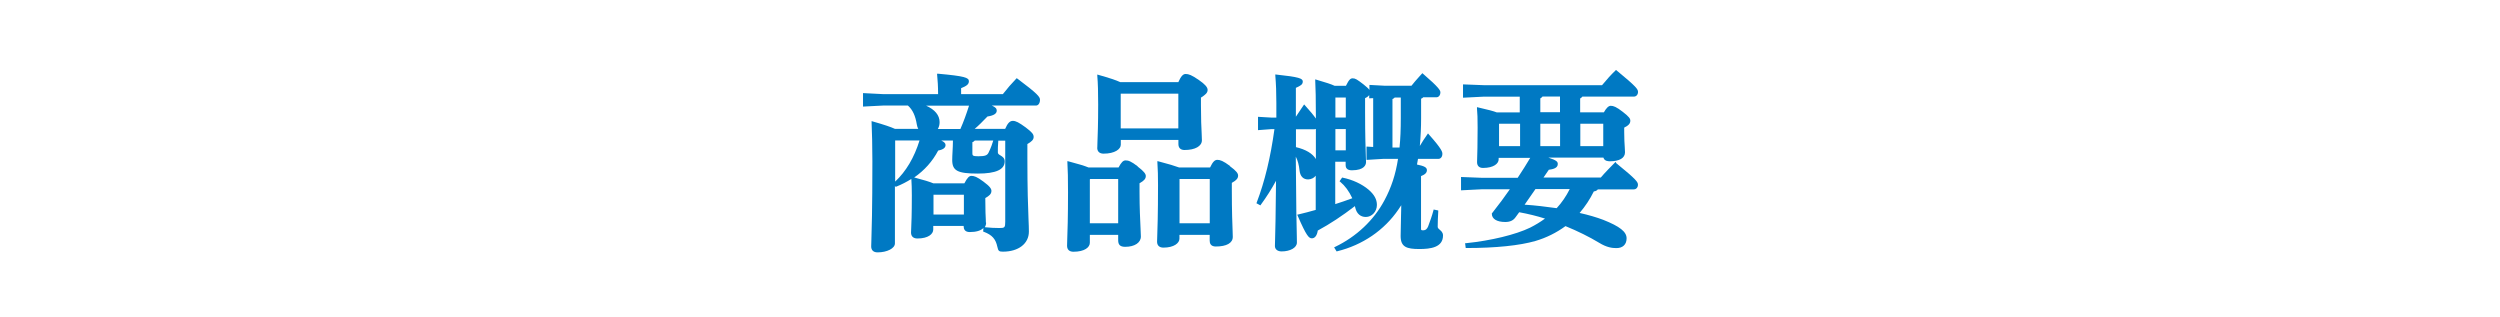 <?xml version="1.0" encoding="UTF-8"?><svg id="_レイヤー_2" xmlns="http://www.w3.org/2000/svg" xmlns:xlink="http://www.w3.org/1999/xlink" viewBox="0 0 315 40"><defs><style>.cls-1{fill:none;}.cls-2{fill:#0079c3;}.cls-3{clip-path:url(#clippath);}</style><clipPath id="clippath"><rect class="cls-1" width="315" height="40"/></clipPath></defs><g id="BG"><g class="cls-3"><path class="cls-2" d="M128.2,9.92l-.09-.07-.08.08c-.57.59-1.12,1.22-1.67,1.93h-5.26v-.75c.69-.28.98-.48.98-.88,0-.45-.53-.64-3.86-.94h-.15s.01.14.01.14c.07.76.12,1.42.12,2.43h-6.93s-2.53-.13-2.53-.13v1.7l2.52-.13h3.14c.6.54.94,1.28,1.12,2.39.04.21.09.4.18.55h-2.93c-.52-.24-1.41-.54-2.78-.93l-.17-.05v.17c.05,1.34.1,2.73.1,4.89,0,6.05-.09,8.86-.13,10.06,0,.33-.02.54-.02.67,0,.48.29.75.8.75,1.21,0,2.19-.51,2.19-1.13v-7.26l.09.14.1-.04c.68-.27,1.3-.6,1.88-.96.04.68.06,1.15.06,2.07,0,2.39-.05,3.55-.08,4.18,0,.23-.02.39-.02.5,0,.48.29.75.8.75,1.38,0,2-.57,2-1.13v-.45h3.83v.04c0,.33.13.73.77.73.81,0,1.4-.18,1.72-.51l-.03.45.09.03c1.03.39,1.49.9,1.7,1.9.11.52.21.6.7.6,1.96,0,3.27-1.01,3.27-2.53,0-.43-.02-.94-.05-1.65-.06-1.48-.14-3.71-.14-7.56v-1.82c.5-.29.79-.53.79-.89s-.21-.6-1.01-1.21c-.85-.62-1.24-.82-1.61-.82s-.65.27-.97,1.01h-3.84c.49-.41.99-.92,1.61-1.56.79-.12,1.17-.36,1.17-.74,0-.26-.15-.43-.62-.64h5.56c.3,0,.51-.3.51-.73,0-.36-.28-.74-2.86-2.67ZM118.17,16.25c.14-.24.22-.53.22-.86,0-.87-.59-1.58-1.71-2.08h5.42c-.35,1.1-.7,2.06-1.09,2.94h-2.84ZM124.56,19.23c-.16.32-.38.46-1.28.46-.73,0-.76-.1-.76-.38v-1.39c.12-.04.22-.11.3-.21h2.33c-.11.37-.27.87-.59,1.52ZM115.86,17.7c-.67,2.16-1.7,3.9-3.07,5.18v-5.18h3.07ZM121.45,24.54v2.49h-3.83v-2.49h3.83ZM124.22,28.04c0-.1,0-.22-.01-.39-.02-.41-.06-1.1-.06-2.49v-.21c.48-.26.77-.51.77-.89,0-.27-.17-.56-1.01-1.18-.82-.61-1.17-.72-1.51-.72-.29,0-.53.25-.89.94h-3.91c-.44-.19-1.19-.42-2.41-.74,1.28-.89,2.3-2.02,3.02-3.39.42-.08.93-.25.93-.69,0-.22-.15-.39-.54-.57h1.47c0,.51-.03.96-.05,1.39-.02.37-.04.72-.04,1.06,0,1.36.67,1.71,3.24,1.71,2.26,0,3.37-.5,3.37-1.54,0-.42-.29-.6-.52-.74-.22-.13-.34-.21-.34-.39,0-.31,0-.95.05-1.4v-.08h.88v10.22c0,.74-.08.79-.74.79-.59,0-1.15-.03-1.81-.1h-.03c.11-.17.17-.36.17-.57Z"/><path class="cls-2" d="M154.98,20.91c-.86-.64-1.25-.77-1.59-.77s-.58.25-.92.96h-3.91c-.5-.19-1.34-.44-2.56-.76l-.17-.04v.17c.06.85.08,1.74.08,2.87,0,3.76-.07,5.58-.1,6.45-.01.31-.02.51-.02.66,0,.48.29.75.8.75,1.33,0,2.02-.57,2.02-1.13v-.48h3.81v.74c0,.33.13.73.77.73,1.36,0,2.14-.44,2.14-1.21,0-.18,0-.41-.02-.73-.03-.82-.1-2.34-.1-5.31v-.77c.58-.32.79-.57.79-.91,0-.27-.18-.57-1.04-1.2ZM152.43,22.55v5.58h-3.81v-5.58h3.81Z"/><path class="cls-2" d="M143.35,20.96c-.82-.63-1.17-.75-1.52-.75-.31,0-.55.24-.89.89h-3.79c-.48-.2-1.27-.44-2.49-.76l-.17-.04v.17c.06.94.08,2.06.08,3.76,0,3.12-.06,4.97-.1,5.97-.01.37-.02.62-.02.77,0,.48.29.75.8.75,1.43,0,2.07-.57,2.07-1.13v-1h3.57v.69c0,.58.27.82.89.82,1.18,0,1.97-.52,1.97-1.3,0-.2-.02-.54-.04-1-.05-1.03-.13-2.6-.13-4.61v-1.1c.58-.32.79-.57.79-.91,0-.25-.18-.55-1.03-1.2ZM140.89,22.55v5.58h-3.57v-5.52l.05-.06h3.51Z"/><path class="cls-2" d="M138.25,18.61c0,.48.29.75.8.75,1.42,0,2.17-.57,2.17-1.13v-.6h7.26v.52c0,.48.27.75.77.75,1.33,0,2.19-.48,2.19-1.23,0-.21-.01-.49-.03-.86-.04-.75-.09-1.87-.09-3.55v-.96c.59-.38.84-.61.84-.98,0-.33-.35-.72-1.09-1.23-.92-.64-1.3-.77-1.68-.77-.33,0-.59.29-.92,1.03h-7.31c-.53-.25-1.42-.54-2.73-.91l-.17-.05v.18c.08.88.11,2.09.11,3.59,0,2.51-.06,3.89-.09,4.72-.01.33-.02.56-.02.73ZM141.21,16.18v-4.38h7.26v4.38h-7.26Z"/><path class="cls-2" d="M181.42,28.96c-.17-.14-.27-.23-.27-.39,0-.52.03-1.28.07-1.94v-.11s-.58-.12-.58-.12l-.03.12c-.16.63-.43,1.38-.67,2.02-.13.29-.28.48-.65.48-.21,0-.24-.05-.24-.19v-6.64c.53-.21.74-.43.74-.76s-.32-.51-1.25-.7c.05-.24.09-.48.13-.71h2.56c.3,0,.51-.26.51-.63,0-.22,0-.55-1.71-2.46l-.1-.12-.09.13c-.35.49-.63.93-.94,1.45.11-1.23.16-2.37.16-3.47v-2.48c.1-.04.19-.09.27-.18h1.65c.3,0,.51-.26.51-.63,0-.23-.17-.6-2.18-2.33l-.09-.08-.08.09c-.13.15-.26.29-.38.42-.34.38-.63.71-.91,1.07h-3.44s-1.86-.1-1.86-.1v.63c-.11-.16-.33-.36-.74-.69-.82-.63-1.03-.77-1.37-.77-.27,0-.46.14-.85.94h-1.43c-.41-.2-1.12-.42-2.27-.76l-.17-.05v.17c.05,1.07.08,2.18.08,4.39v.38c-.26-.38-.71-.93-1.37-1.66l-.11-.12-.32.47c-.27.39-.5.73-.72,1.08v-3.64c.6-.27.87-.42.87-.8s-.46-.57-3.31-.87l-.15-.02v.15c.09,1.08.13,2.14.13,3.45v1.84h-.59s-1.72-.1-1.72-.1v1.68l1.71-.13h.36c-.49,3.57-1.22,6.59-2.23,9.24l-.04.1.5.27.06-.09c.71-.97,1.34-1.96,1.91-3.01-.04,4.4-.09,6.43-.12,7.42-.01.38-.02.63-.02.8,0,.41.33.68.84.68,1.1,0,1.93-.48,1.93-1.11,0-.16,0-.39-.01-.77-.03-1.13-.09-3.75-.13-10.06.24.46.4,1.04.47,1.73.08.74.46,1.14,1.09,1.14.4-.02.73-.18.95-.47v4.31c-.72.2-1.47.41-2.18.57l-.15.03.06.14c1.11,2.56,1.41,2.84,1.79,2.84s.65-.37.74-.98c1.54-.83,3.11-1.87,4.68-3.08,0,0,0,.01,0,.02.02.06.03.12.05.2.17.73.65,1.15,1.32,1.15.77,0,1.4-.68,1.4-1.52,0-.69-.33-1.3-1.05-1.92-.84-.71-2.02-1.26-3.25-1.51l-.08-.02-.33.47.09.07c.6.5,1.1,1.17,1.52,2.07-.71.27-1.44.51-2.15.74v-5.34h1.31v.45c0,.23.1.63.77.63,1.63,0,1.8-.73,1.8-1.04,0-.12,0-.32-.02-.62-.03-.85-.1-2.6-.1-5.74v-1.69c.27-.12.43-.26.52-.39v.41l.5-.02v6.15l-.84-.05v1.68l2.12-.13h1.85c-.3,1.96-.85,3.63-1.72,5.24-1.32,2.48-3.52,4.56-6.21,5.85l-.12.06.31.51.09-.02c3.18-.78,5.92-2.65,7.7-5.26.12-.17.24-.35.36-.54,0,.42-.02.88-.03,1.35-.03.97-.05,1.98-.05,2.53,0,1.39.76,1.64,2.36,1.64,1.39,0,2.98-.19,2.98-1.71,0-.38-.24-.57-.42-.72ZM163.29,16.29h2.3c.08,0,.15-.02.21-.05v3.8c-.41-.69-1.25-1.2-2.51-1.5v-2.25ZM169.57,12.28v2.53h-1.31v-2.52h1.31ZM169.57,16.26v2.68h-1.31v-2.68h1.31ZM176.5,12.28v2.59c0,1.44-.05,2.66-.16,3.72h-.89v-6.11c.11-.04.21-.1.28-.19h.77Z"/><path class="cls-2" d="M203.64,20.48l-.09-.07-.08.08c-.54.54-1.27,1.29-1.77,1.88h-7.22l.67-.98c.54-.07,1.13-.21,1.13-.72,0-.29-.12-.46-1.18-.81h6.93c.13.46.64.46.82.46,1.21,0,1.9-.41,1.9-1.13,0-.18-.01-.38-.03-.64-.03-.44-.07-1.03-.07-1.92v-.55c.56-.28.77-.52.77-.87,0-.26-.13-.48-.94-1.11-.82-.64-1.19-.77-1.52-.77-.28,0-.56.27-.87.82h-2.99v-1.74c.1-.06.21-.13.28-.24h6.5c.29,0,.51-.25.51-.58s-.12-.6-2.69-2.71l-.08-.07-.08.08c-.52.49-1.14,1.18-1.68,1.84h-14.94l-2.58-.1v1.68l2.57-.13h4.58v1.98h-2.9c-.41-.16-1.09-.34-2.32-.62l-.17-.04v.17c.06.62.08,1.21.08,2.44,0,2.12-.04,3.35-.06,3.93,0,.19-.01.32-.01.39,0,.47.27.73.75.73,1.36,0,1.97-.56,1.97-1.08v-.19h3.98c-.47.79-.99,1.62-1.58,2.51h-4.56l-2.58-.1v1.68l2.57-.13h3.58c-.64.93-1.36,1.89-2.24,3.01l-.03.03v.04c0,.65.63,1.04,1.69,1.04.61,0,1.01-.19,1.3-.6l.46-.63c1.14.21,2.24.48,3.25.8-.57.42-1.2.8-1.87,1.14-1.81.88-4.98,1.65-8.07,1.96h-.13s.08.61.08.61h.11c3.67,0,6.67-.31,8.68-.89,1.36-.4,2.63-1.03,3.78-1.87,1.54.63,3,1.35,4.24,2.1.96.59,1.64.67,2.18.67.8,0,1.28-.46,1.28-1.23,0-.83-.85-1.5-2.94-2.33-.84-.32-1.87-.62-2.98-.87.71-.83,1.3-1.72,1.79-2.71.23-.03.39-.11.51-.26h4.54c.29,0,.51-.25.51-.58s-.13-.61-2.78-2.76ZM197.79,23.82c-.45.9-1,1.71-1.65,2.41-1.32-.18-2.69-.36-4.04-.44l1.37-1.97h4.32ZM194.08,14.14v-1.74c.1-.06.21-.13.28-.24h2.2v1.98h-2.49ZM194.08,18.41v-2.82h2.49v2.82h-2.49ZM199.12,18.41v-2.82h2.89v2.82h-2.89ZM191.53,15.59v2.82h-2.65v-2.8l.02-.02h2.63Z"/></g></g></svg>